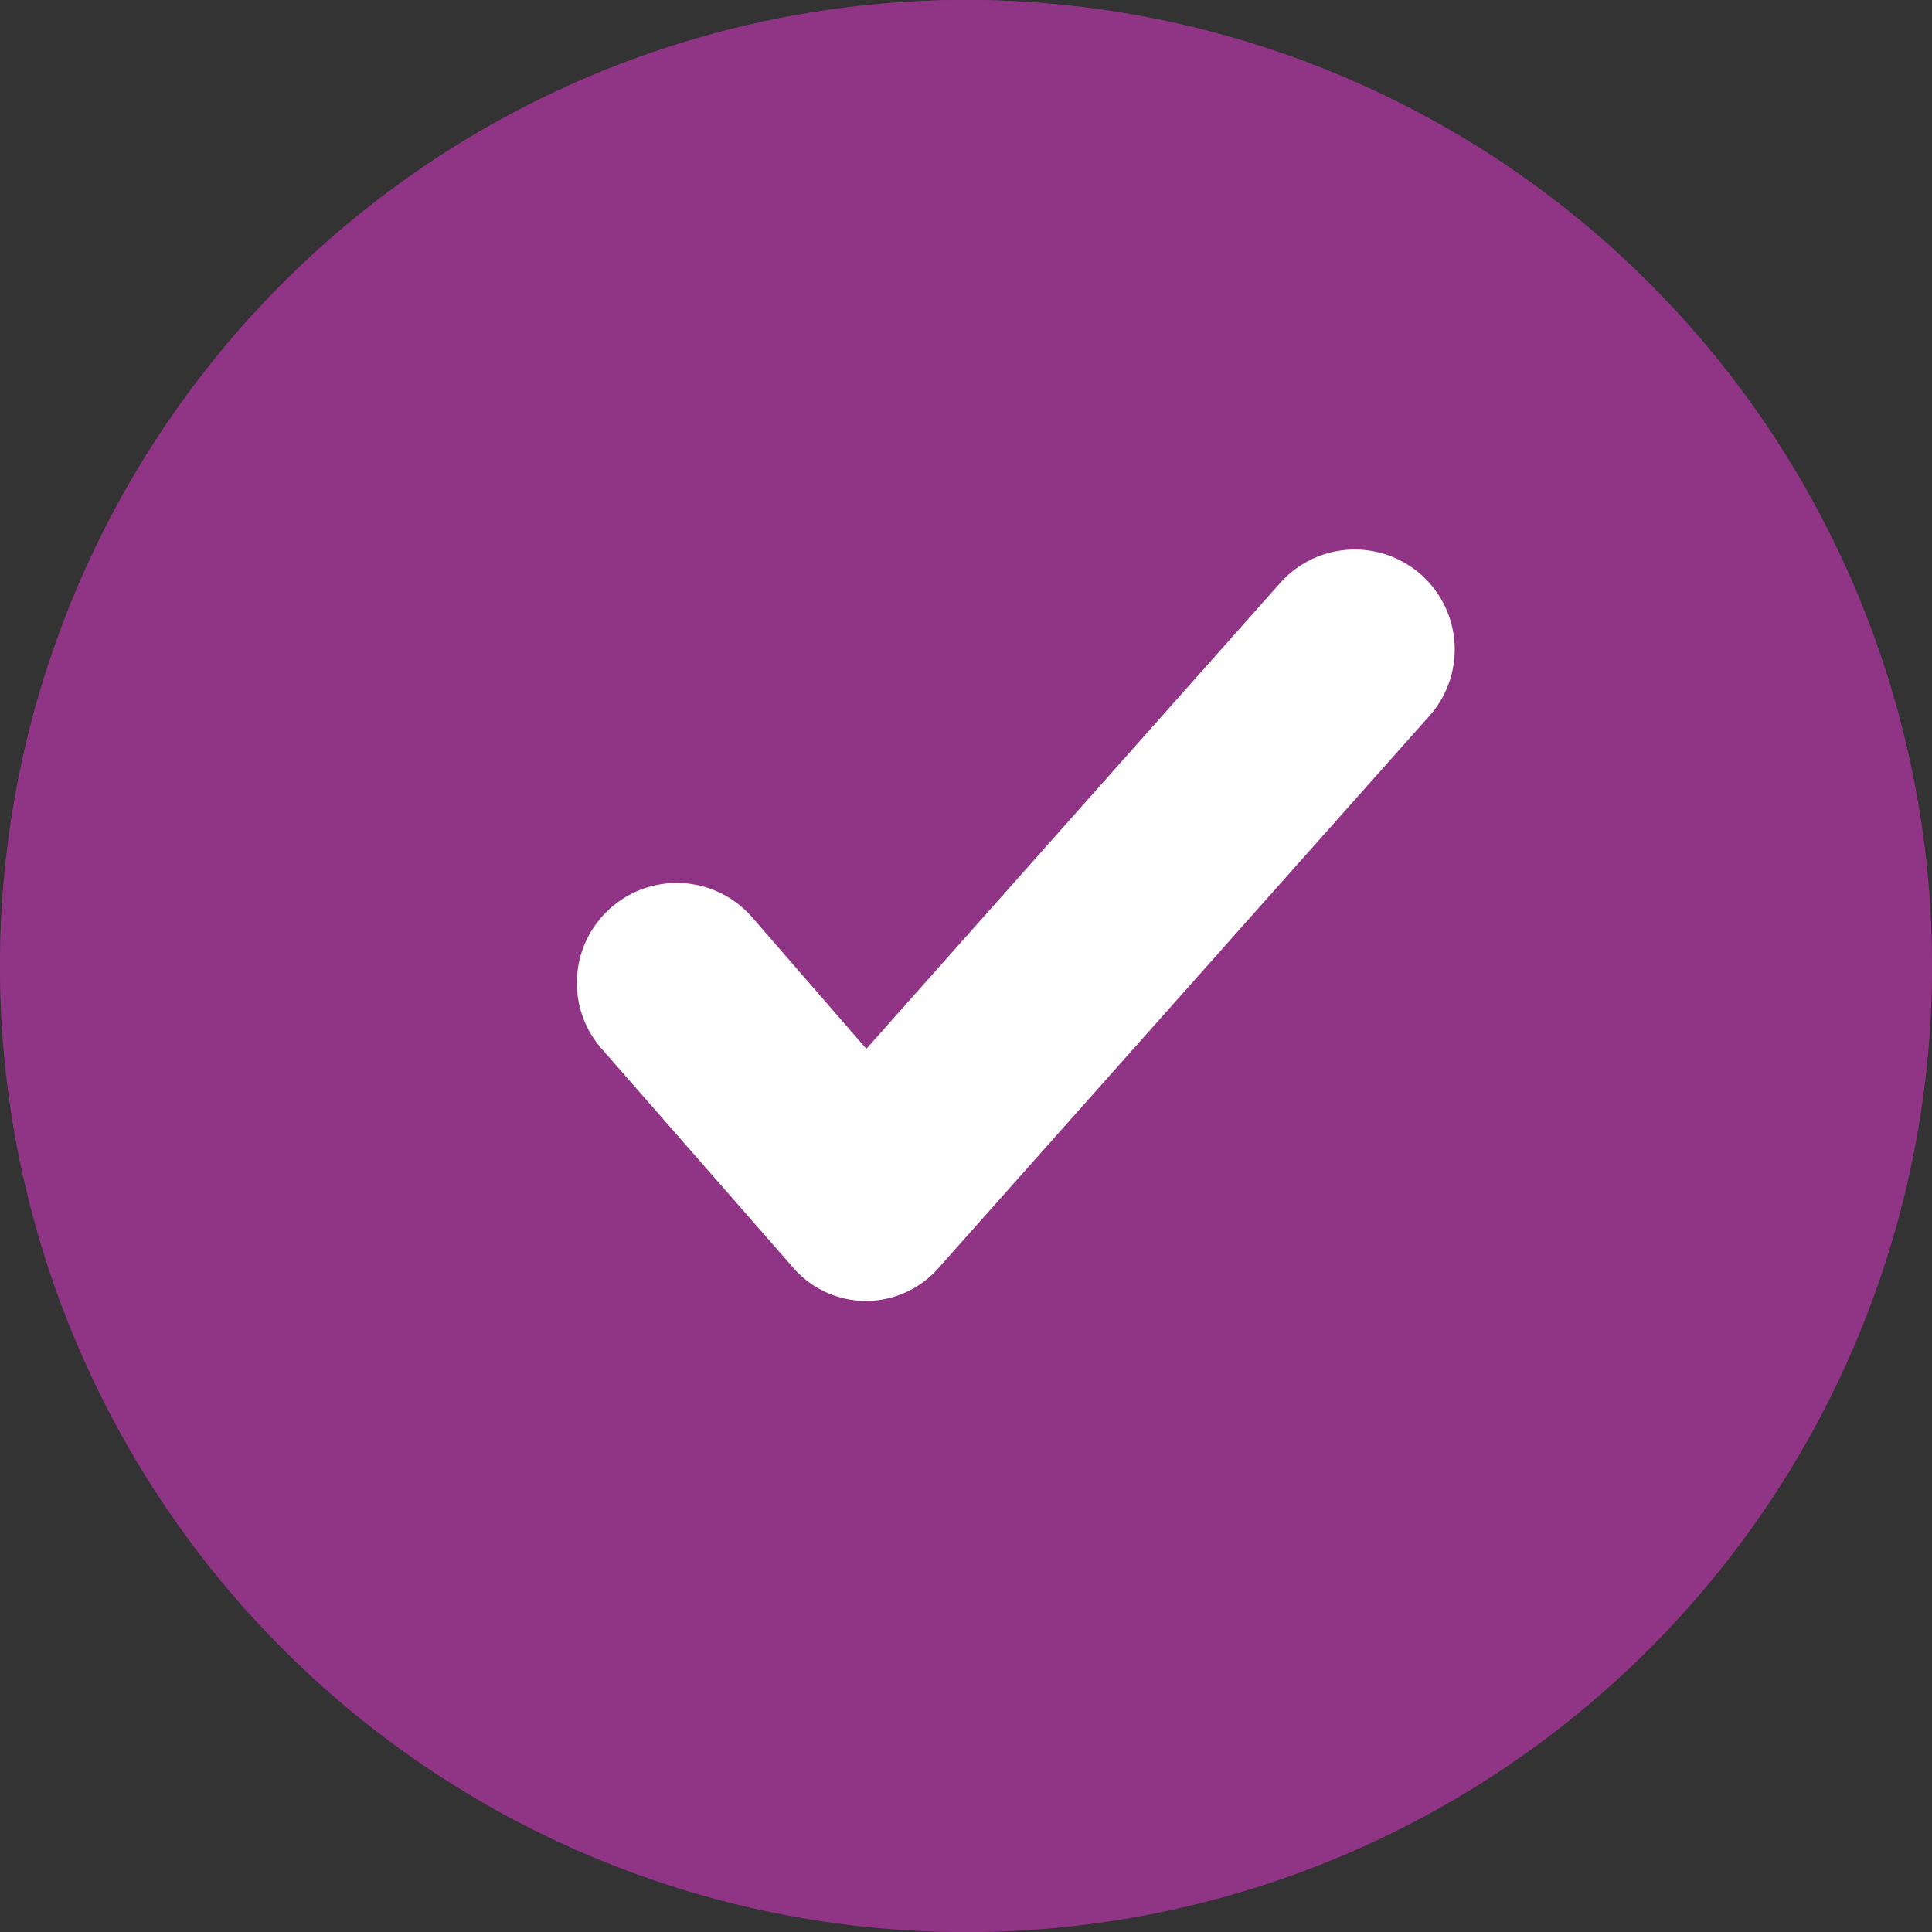 <svg id="checked_1_" data-name="checked (1)" xmlns="http://www.w3.org/2000/svg" width="65.258" height="65.258" viewBox="0 0 65.258 65.258">
  <rect x="0" y="0" width="65.258" height="65.258" fill="#333333" stroke="none"/>
  <path id="Path_456" data-name="Path 456" d="M65.258,32.629A32.629,32.629,0,1,1,32.629,0,32.629,32.629,0,0,1,65.258,32.629" fill="#903486"/>
  <path id="Path_457" data-name="Path 457" d="M32.629,0q.849,0,1.688.043a32.63,32.63,0,0,0,0,65.173q-.839.042-1.688.043A32.629,32.629,0,0,1,32.629,0" fill="#903486" opacity="0.6" style="mix-blend-mode: screen;isolation: isolate"/>
  <g id="Group_318" data-name="Group 318" transform="translate(5.626 5.626)">
    <path id="Path_458" data-name="Path 458" d="M162.635,171h-.014a3.258,3.258,0,0,1-2.438-1.113l-6.482-7.408a3.375,3.375,0,1,1,5.08-4.445l3.864,4.45,13.975-15.733a3.375,3.375,0,1,1,5.045,4.485L165.07,169.9A3.26,3.26,0,0,1,162.635,171" transform="translate(-139.007 -132.683)" fill="#fff"/>
  </g>
  <path id="Path_465" data-name="Path 465" d="M244.447,0q-.849,0-1.688.043a32.63,32.63,0,0,1,0,65.173q.839.042,1.688.043a32.629,32.629,0,0,0,0-65.258" transform="translate(-211.818)" fill="#903486" opacity="0.6" style="mix-blend-mode: multiply;isolation: isolate"/>
</svg>
